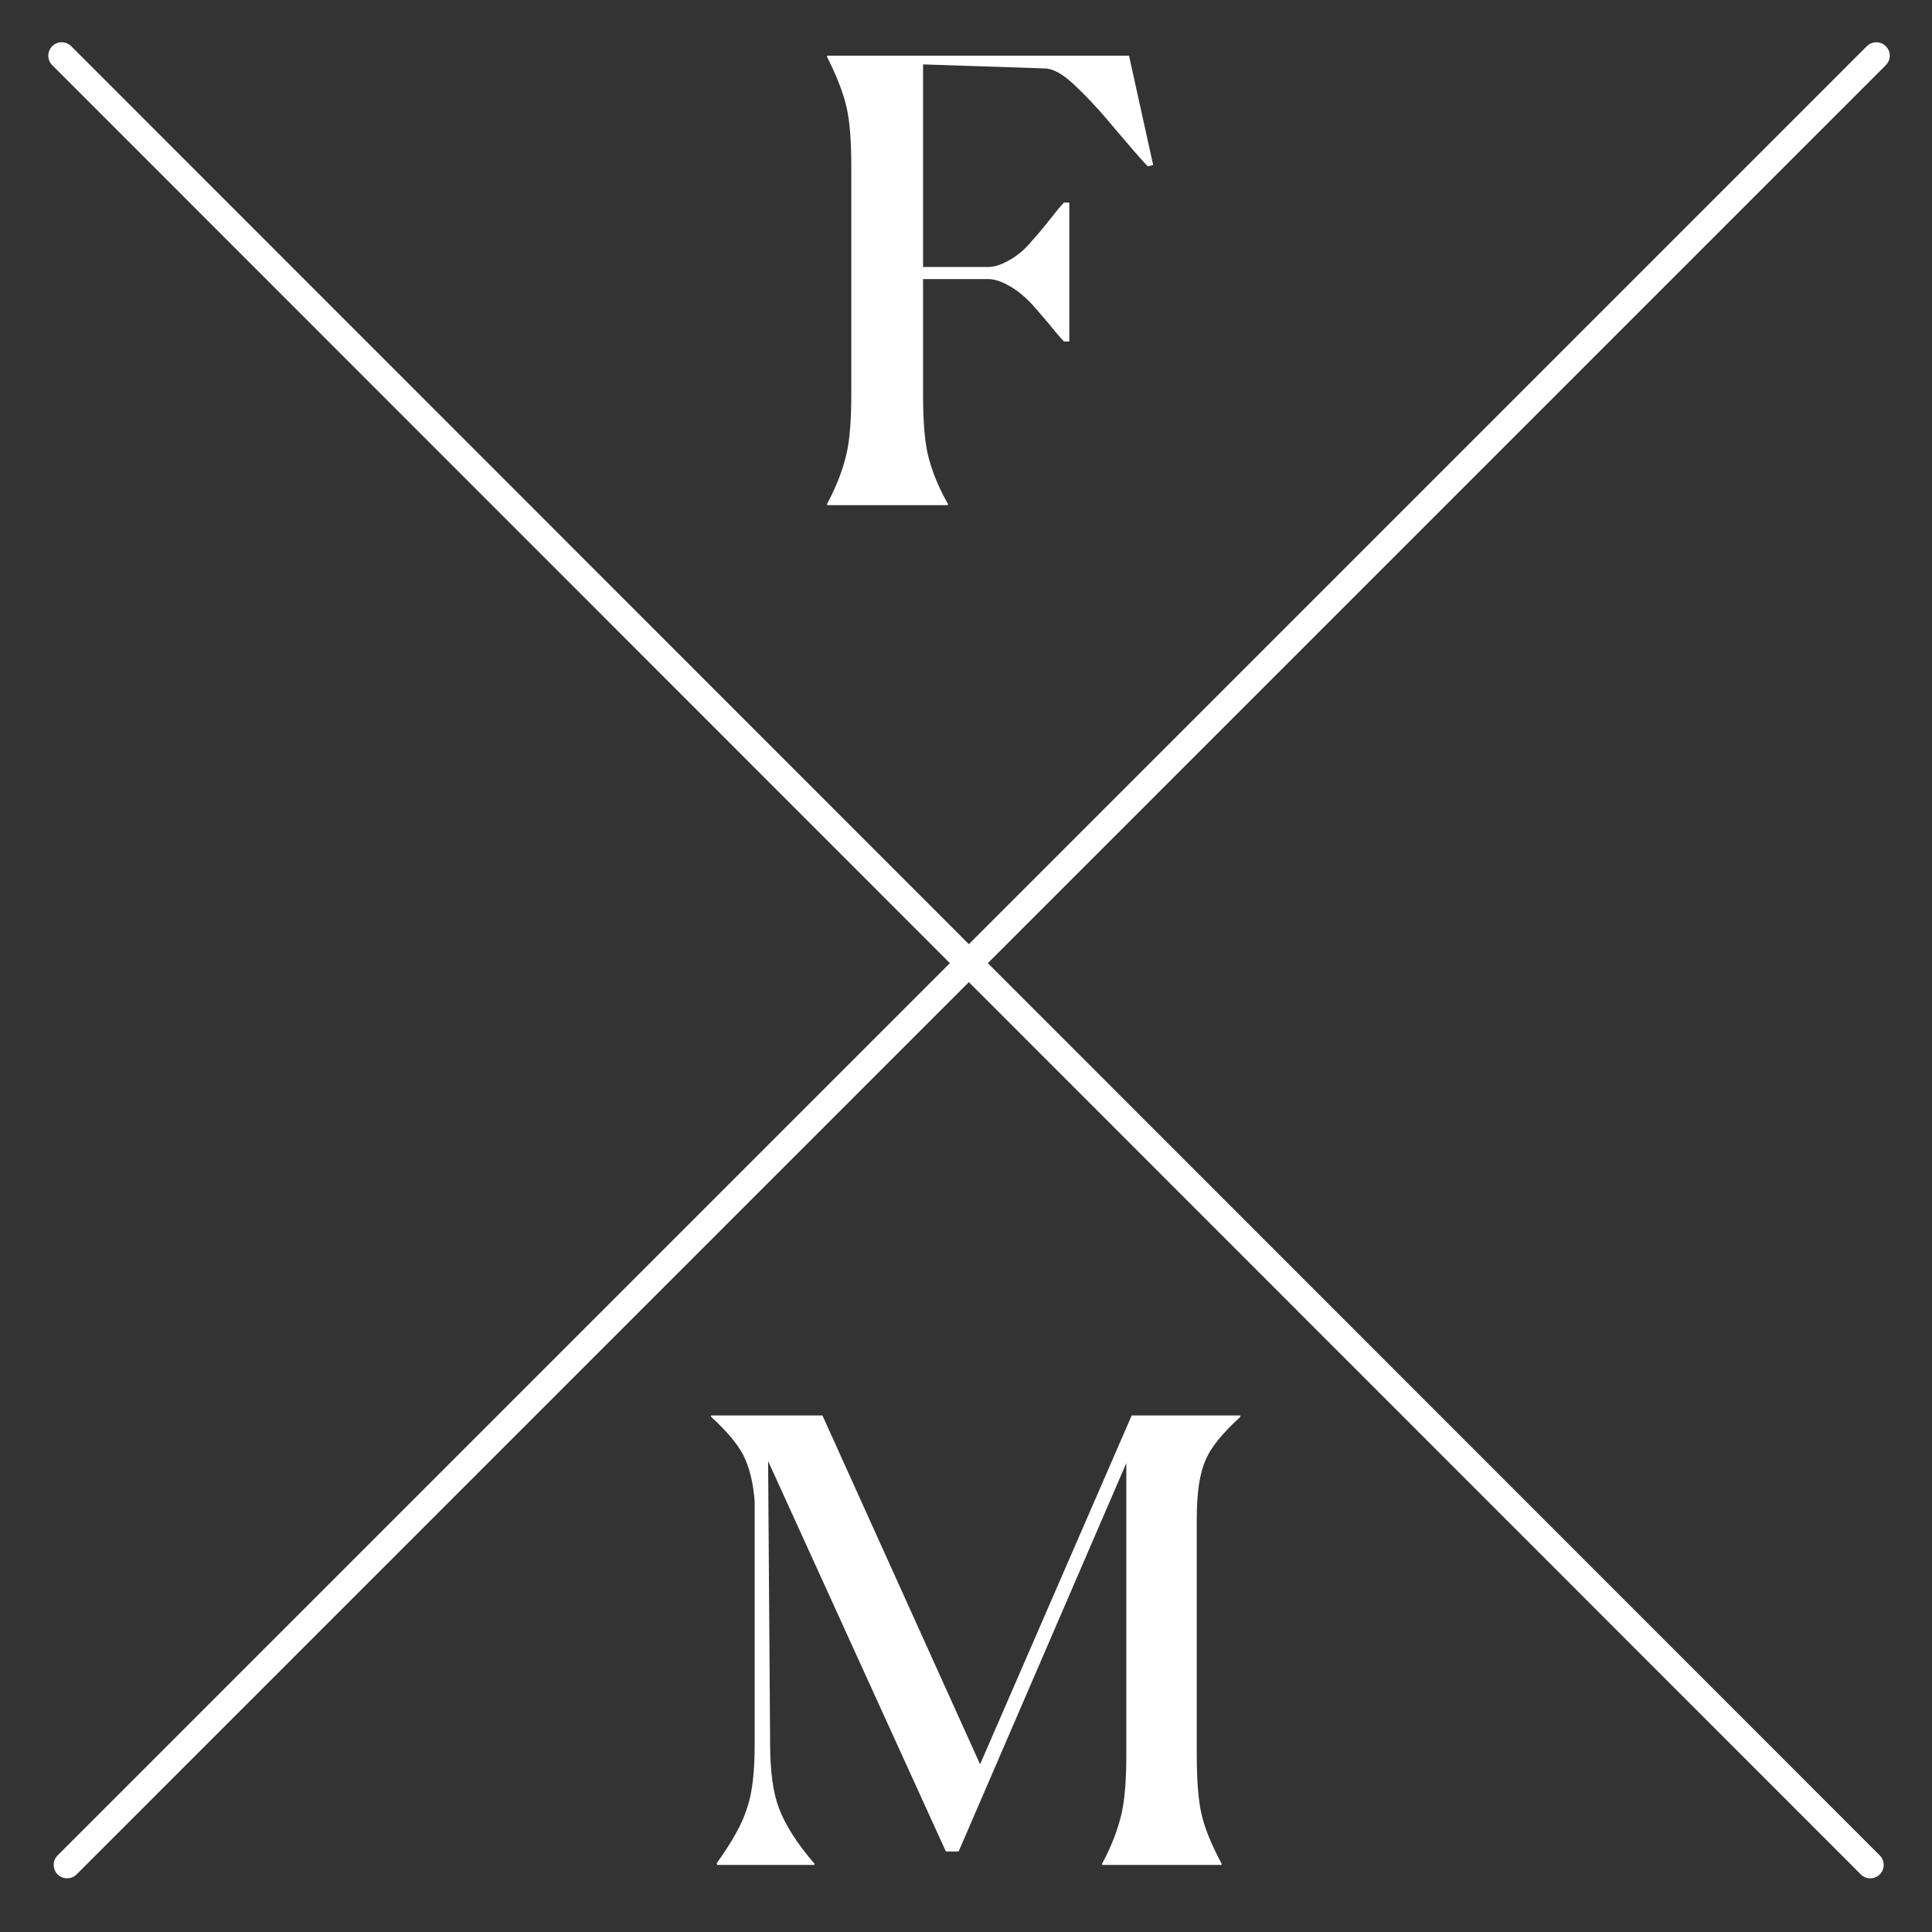 <?xml version="1.0" encoding="utf-8"?>
<!-- Generator: Adobe Illustrator 25.2.1, SVG Export Plug-In . SVG Version: 6.00 Build 0)  -->
<svg version="1.1" id="Layer_1" xmlns="http://www.w3.org/2000/svg" xmlns:xlink="http://www.w3.org/1999/xlink" x="0px" y="0px"
	 viewBox="0 0 288 288" style="enable-background:new 0 0 288 288;" xml:space="preserve">
<rect x="0" y="0" width="288" height="288" fill="#333333" stroke="none"/>
<style type="text/css">
	.st0{fill:#ffffff;}
	.st1{fill:#ffffff;}
	.st2{fill:none;stroke:#ffffff;stroke-width:4;stroke-linecap:round;stroke-linejoin:round;stroke-miterlimit:10;}
</style>
<path class="st0" d="M123.3,75.3v-0.2c1.5-2.8,2.4-5.3,2.9-7.5s0.7-5.2,0.7-8.9V24.9c0-3.7-0.2-6.7-0.7-8.9s-1.5-4.7-2.9-7.5V8.3h45
	l3.6,16.3l-0.8,0.2c-0.9-0.9-2.5-2.8-4.9-5.6c-2.3-2.8-4.4-5-6.1-6.6s-3.2-2.4-4.4-2.4l-18.1-0.6v30.2h9.7c1,0,2.1-0.4,3.3-1.1
	c1.2-0.7,2.1-1.5,2.8-2.3s1.7-1.9,2.8-3.3c1.1-1.4,1.9-2.4,2.4-2.9h0.8v20.7h-0.8c-0.3-0.3-1.1-1.2-2.3-2.7
	c-1.3-1.5-2.2-2.6-2.9-3.3s-1.6-1.5-2.8-2.2s-2.3-1.1-3.3-1.1h-9.7v17.1c0,3.8,0.2,6.8,0.7,9c0.5,2.1,1.4,4.6,3,7.4v0.2H123.3z"/>
<path class="st0" d="M106.8,277.8c2.3-3.2,3.9-6,4.6-8.4c0.8-2.3,1.1-5.6,1.1-9.6v-35.9c-0.2-2.9-0.8-5.2-1.7-7
	c-0.9-1.7-2.5-3.6-4.8-5.7V211h16.6l23.5,52l22.6-52h16.2v0.2c-2.6,2.4-4.4,4.5-5.2,6.5c-0.9,2-1.3,4.9-1.3,8.8v34.9
	c0,3.8,0.2,6.8,0.7,9s1.5,4.6,3,7.4v0.2h-17.8v-0.2c1.5-2.8,2.4-5.3,2.9-7.5s0.7-5.2,0.7-8.9v-43.3l-25,57.9H141l-26.5-58.2l0.3,42
	c0,4.1,0.4,7.3,1.3,9.7c0.9,2.4,2.6,5.2,5.3,8.3v0.2h-14.5v-0.2H106.8z"/>
<path class="st1" d="M154.6,211.6"/>
<line class="st2" x1="279.7" y1="8.3" x2="10" y2="278"/>
<line class="st2" x1="9.2" y1="8.3" x2="278.8" y2="278"/>
</svg>

